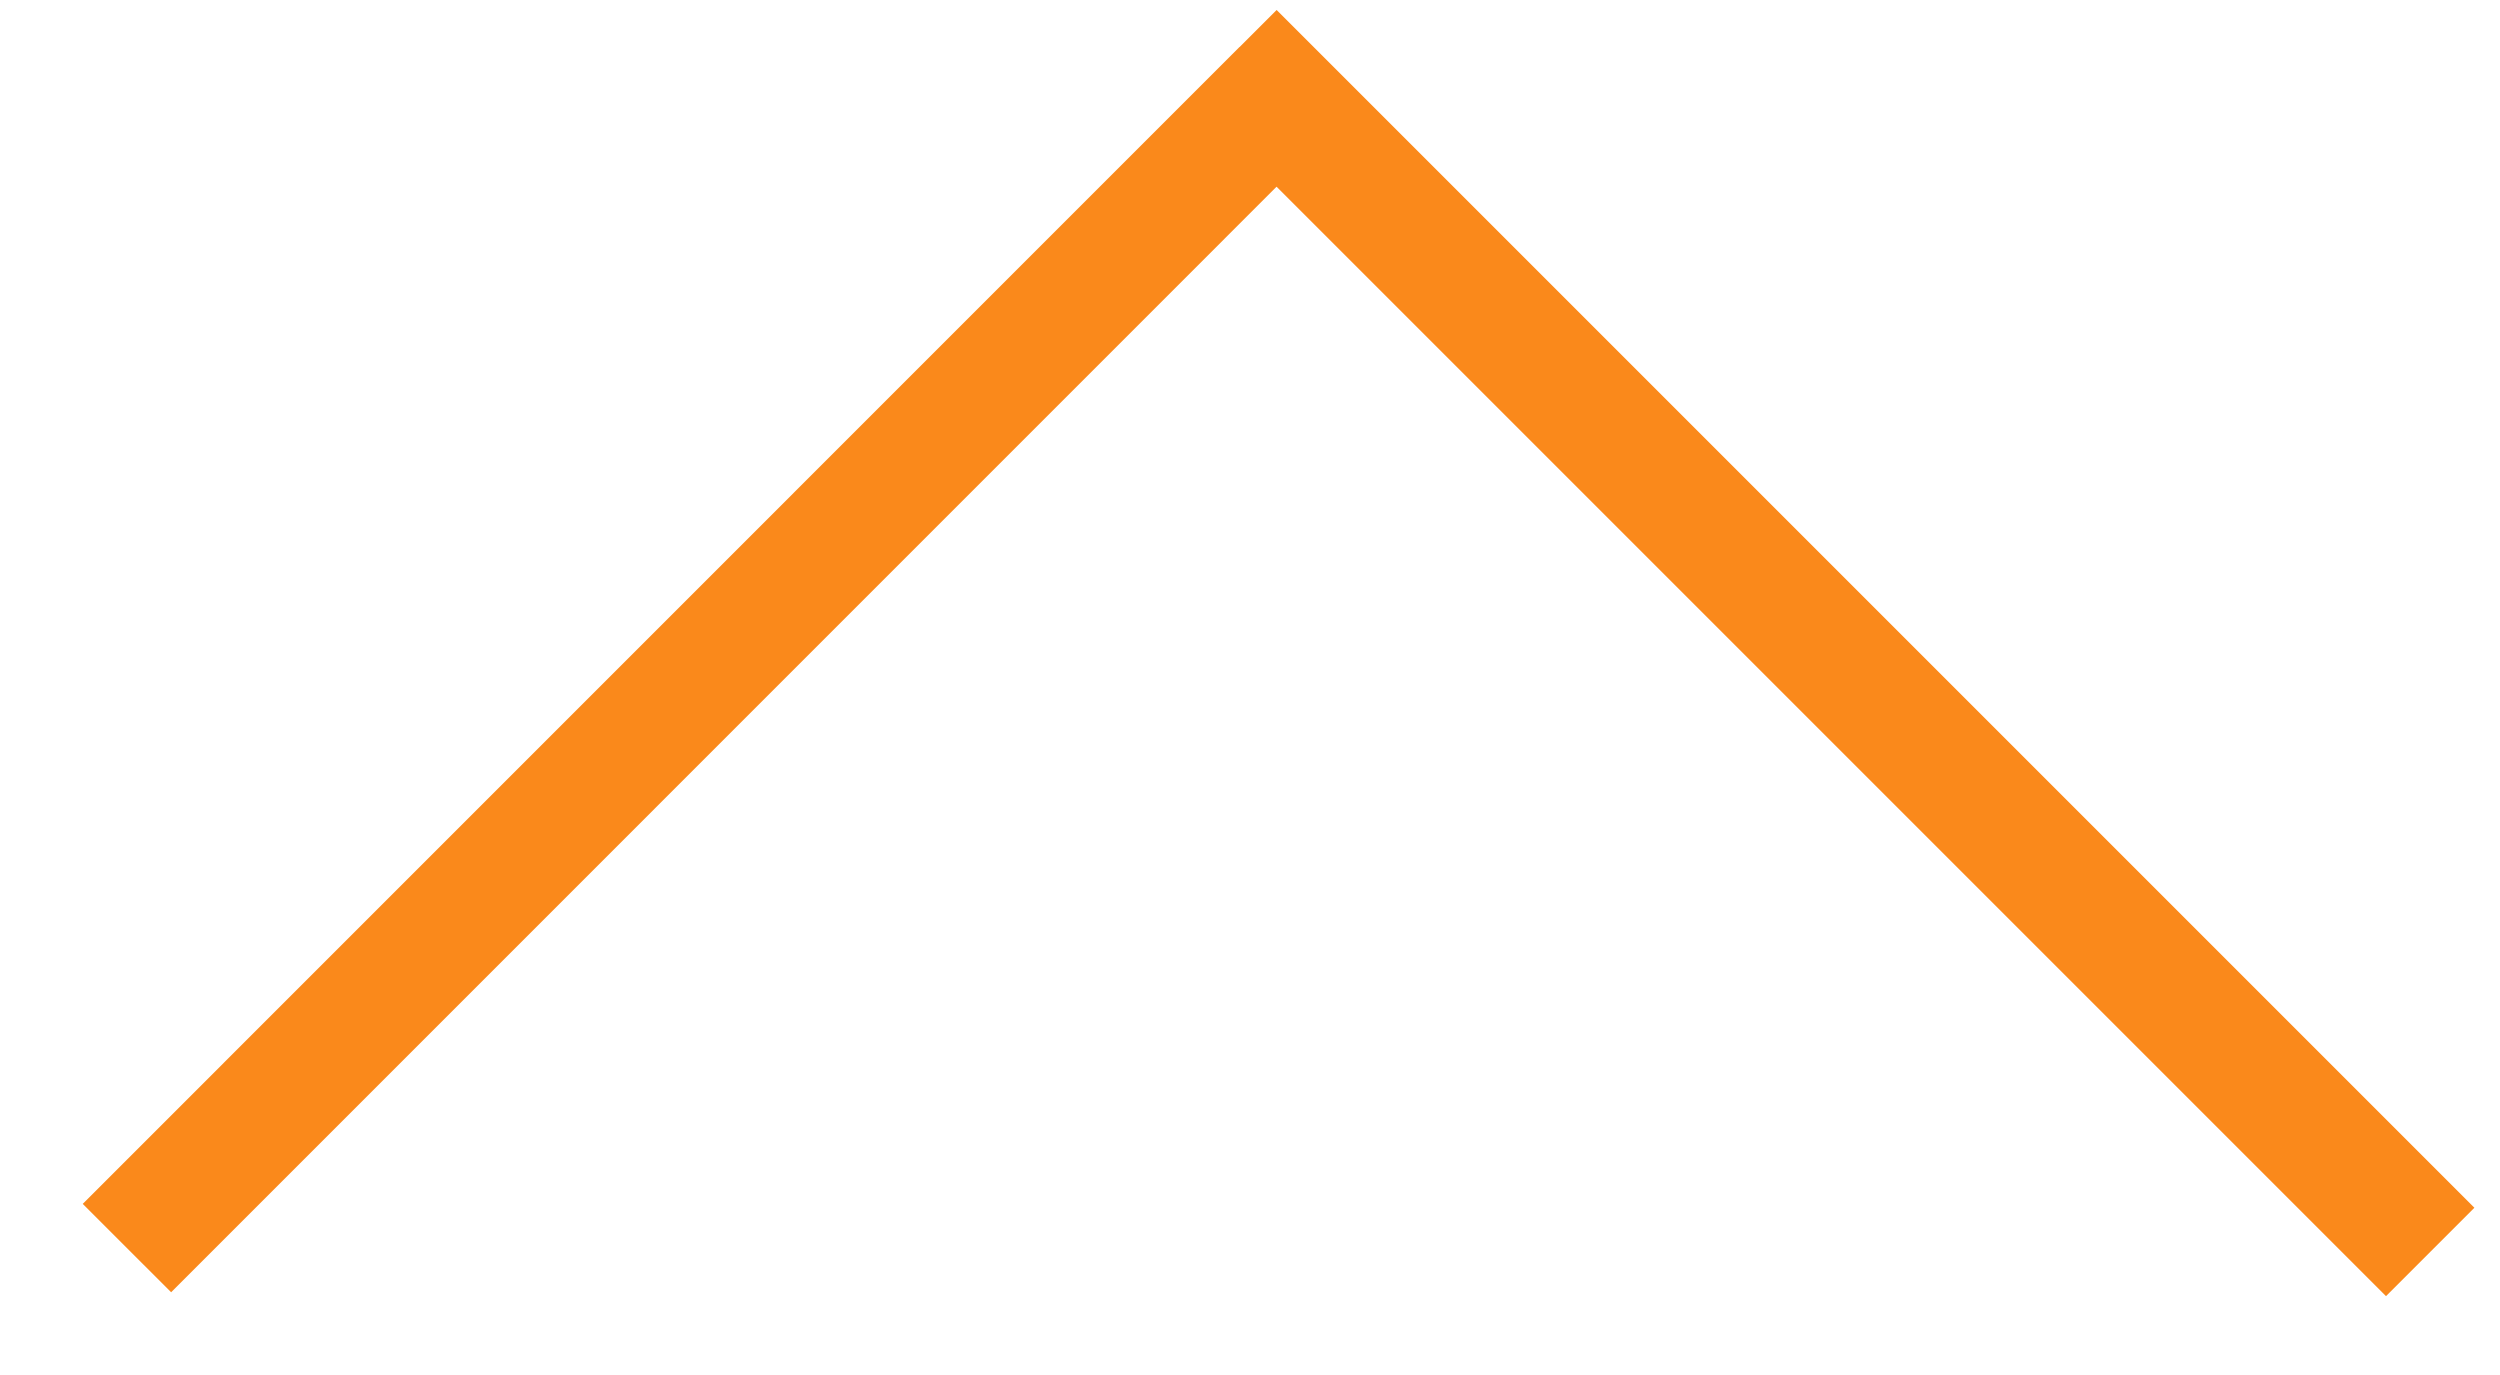  <svg xmlns="http://www.w3.org/2000/svg" width="20" height="11" viewBox="0 0 20 11">
  <g fill="none" fill-rule="evenodd" stroke="#FA891B" transform="translate(1 .418)" stroke-linecap="square">
    <path d="M.369 9.213L8.916.665M9.213.369L18.088 9.244"/>
  </g>
</svg>
